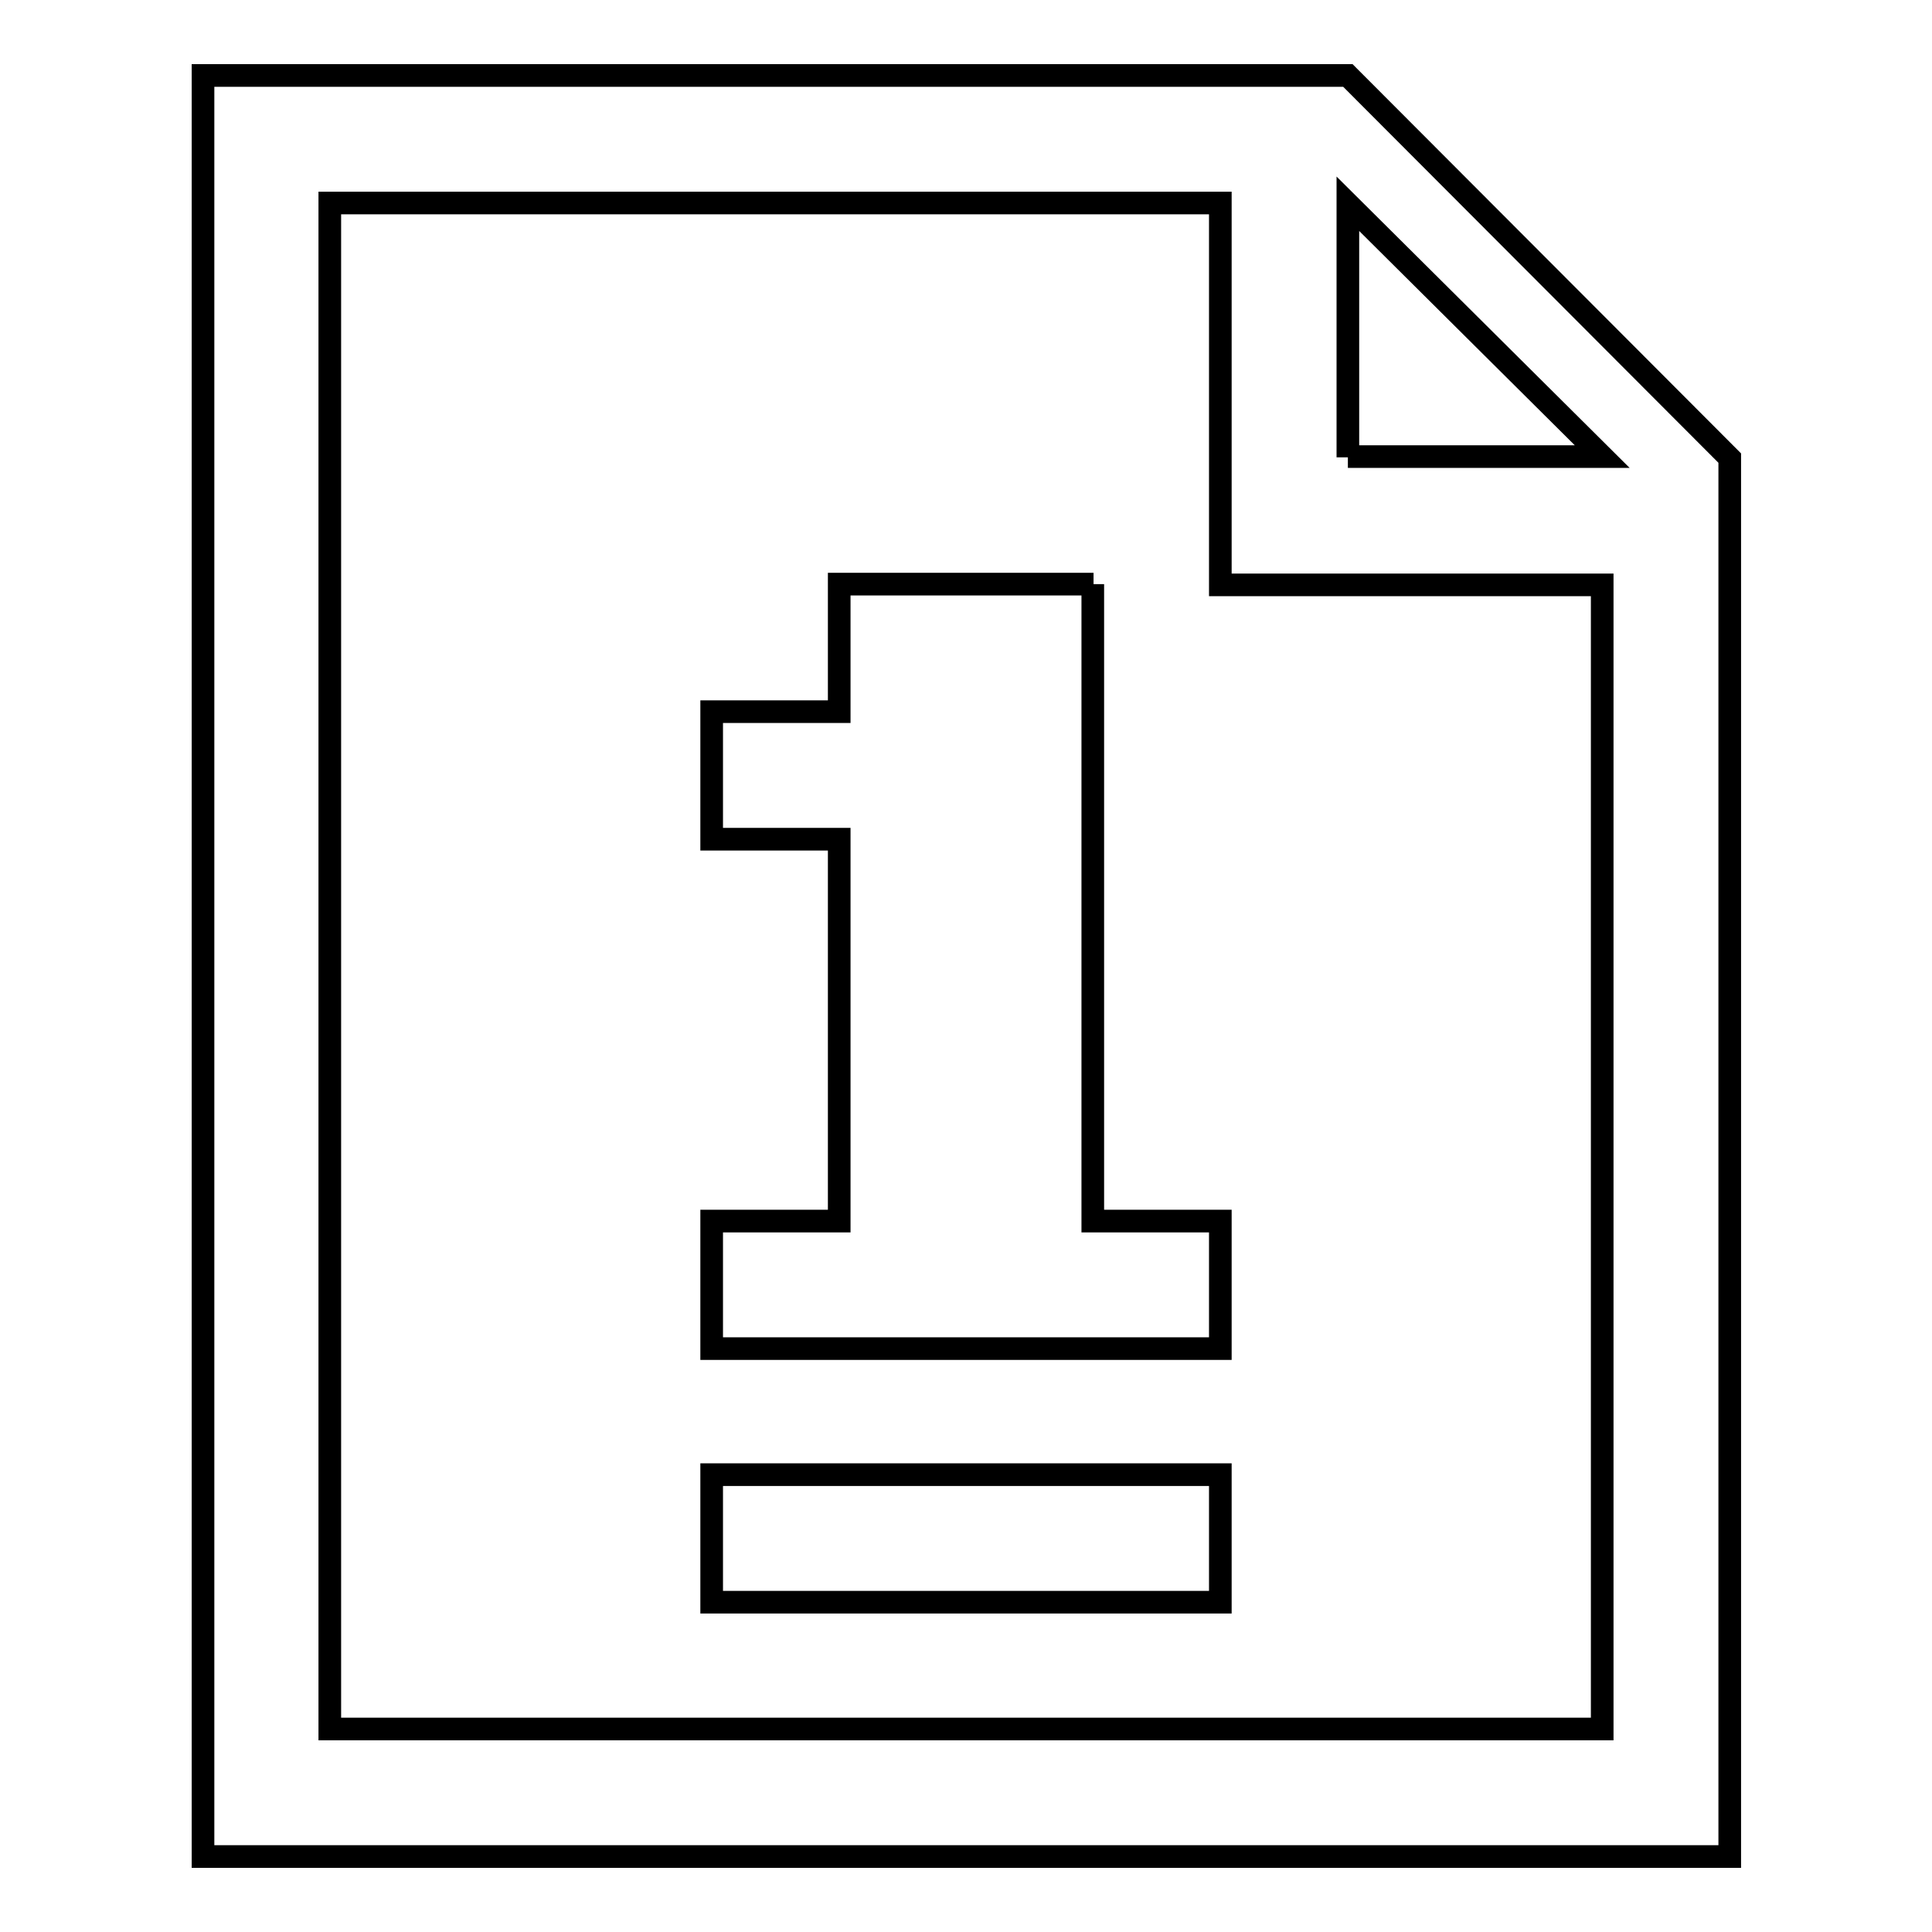 <?xml version="1.0" encoding="utf-8"?>
<!-- Svg Vector Icons : http://www.onlinewebfonts.com/icon -->
<!DOCTYPE svg PUBLIC "-//W3C//DTD SVG 1.1//EN" "http://www.w3.org/Graphics/SVG/1.1/DTD/svg11.dtd">
<svg version="1.1" xmlns="http://www.w3.org/2000/svg" xmlns:xlink="http://www.w3.org/1999/xlink" x="0px" y="0px" viewBox="0 0 256 256" enable-background="new 0 0 256 256" xml:space="preserve">
<g><g><path stroke-width="3" fill-opacity="0" stroke="#000000"  d="M178.6,10H26.9v236h202.3V60.7L178.6,10z M212.3,229.1H43.7V26.9h118v50.6h50.6V229.1L212.3,229.1z M178.6,60.6V27l33.7,33.5H178.6z M144.9,77.4h-33.7v16.9H94.3v16.9h16.9v50.6H94.3v16.9h67.4v-16.9h-16.9V77.4z M94.3,212.3h67.4v-16.9H94.3V212.3z"/></g></g>
</svg>